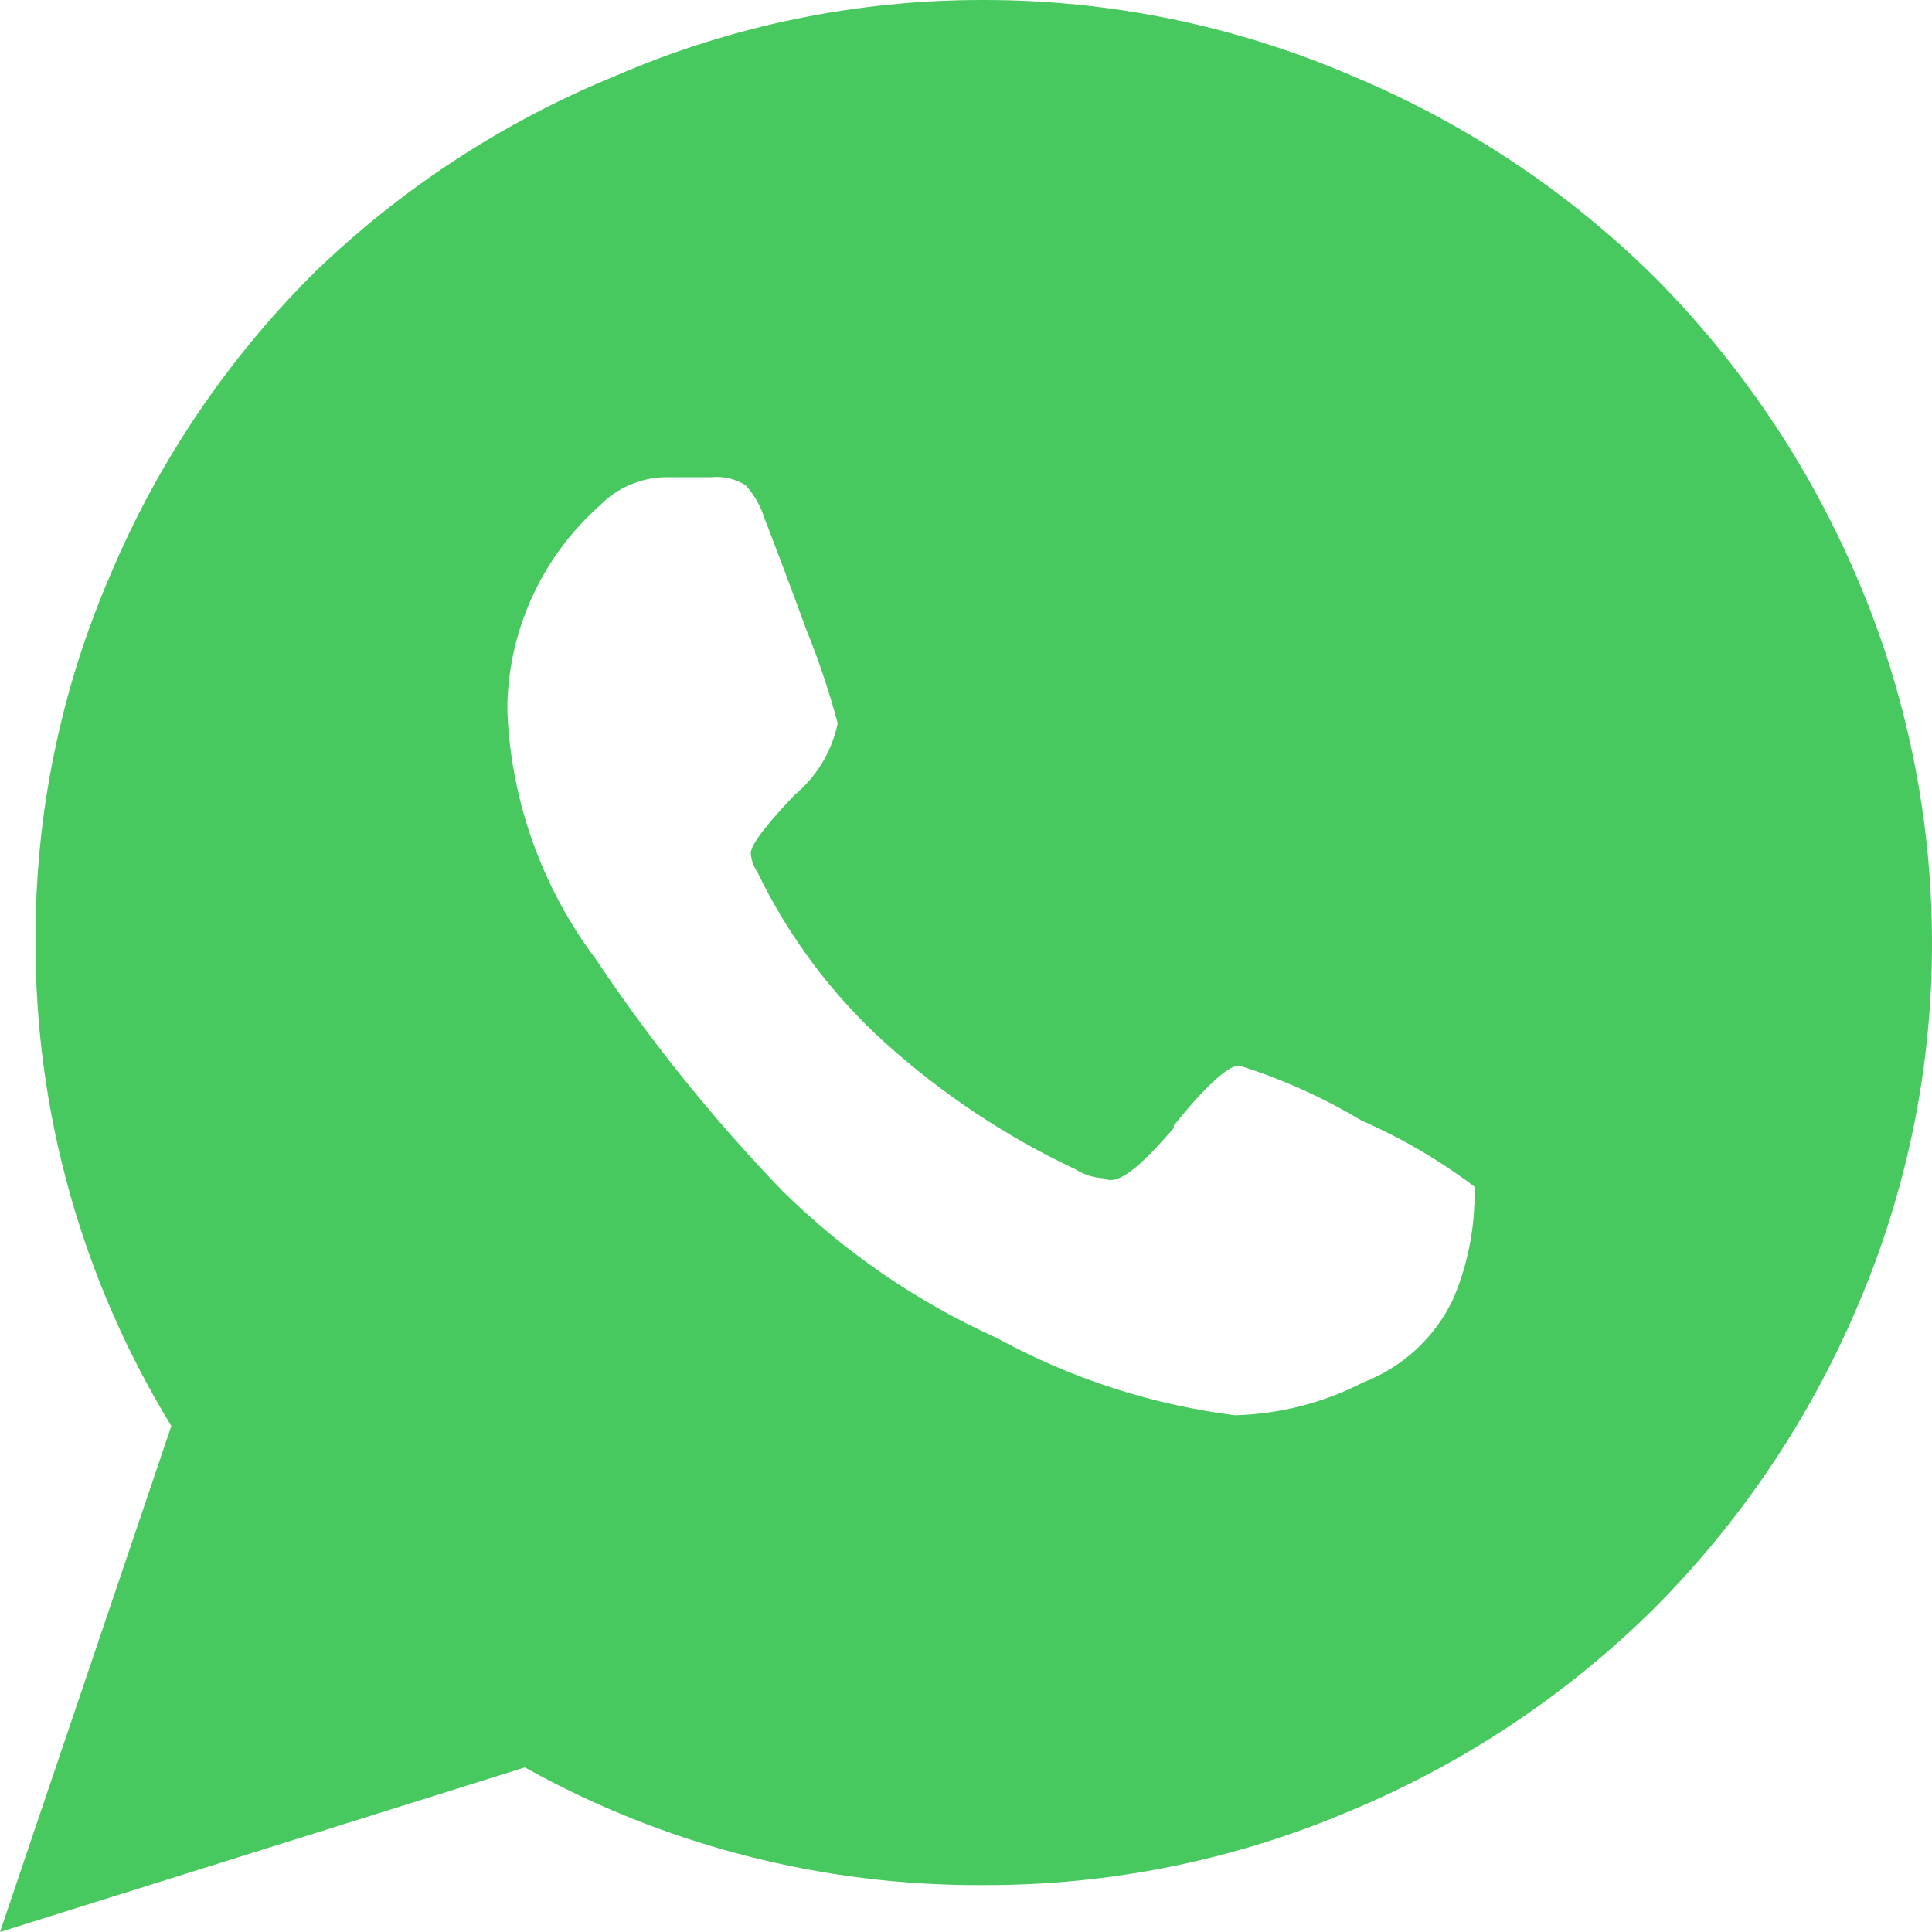 <?xml version="1.0" encoding="UTF-8"?> <svg xmlns="http://www.w3.org/2000/svg" width="22" height="22" viewBox="0 0 22 22" fill="none"><path fill-rule="evenodd" clip-rule="evenodd" d="M7.013 0.862C8.333 0.291 9.758 -0.003 11.198 1.96272e-05C12.641 -0.002 14.069 0.292 15.393 0.862C16.677 1.397 17.845 2.173 18.833 3.148C19.814 4.132 20.598 5.293 21.142 6.568C21.709 7.886 22 9.305 22 10.738C22.002 12.168 21.71 13.583 21.142 14.898C20.598 16.173 19.814 17.334 18.833 18.318C17.846 19.296 16.677 20.076 15.393 20.613C14.068 21.181 12.64 21.471 11.198 21.466C9.37 21.477 7.57 21.015 5.976 20.126L0 22L1.951 16.238C0.93 14.57 0.395 12.653 0.405 10.7C0.4 9.267 0.692 7.847 1.263 6.531C1.804 5.253 2.588 4.092 3.572 3.111C4.564 2.149 5.732 1.385 7.013 0.862ZM14.111 12.134C13.988 12.134 13.733 12.359 13.366 12.818V12.846C12.989 13.277 12.734 13.511 12.565 13.417C12.451 13.411 12.34 13.375 12.244 13.314C11.458 12.944 10.731 12.46 10.086 11.881C9.477 11.331 8.981 10.669 8.625 9.932C8.581 9.868 8.555 9.794 8.549 9.716C8.549 9.623 8.719 9.398 9.049 9.051C9.301 8.843 9.473 8.555 9.539 8.236C9.442 7.873 9.322 7.516 9.181 7.168C8.973 6.598 8.824 6.21 8.74 5.992C8.729 5.962 8.718 5.936 8.709 5.912C8.666 5.77 8.592 5.639 8.493 5.528C8.379 5.454 8.242 5.421 8.106 5.434H7.833H7.578C7.298 5.439 7.03 5.553 6.834 5.753C6.513 6.037 6.254 6.383 6.073 6.769C5.891 7.156 5.791 7.575 5.778 8.002V8.114C5.822 9.131 6.174 10.11 6.787 10.925C7.414 11.864 8.123 12.745 8.907 13.558C9.614 14.257 10.441 14.825 11.349 15.235C12.19 15.696 13.111 15.995 14.063 16.116C14.573 16.102 15.072 15.974 15.524 15.741C15.971 15.569 16.335 15.234 16.542 14.804C16.69 14.463 16.773 14.098 16.788 13.727C16.8 13.655 16.8 13.582 16.788 13.511C16.392 13.212 15.961 12.96 15.506 12.761C15.067 12.498 14.599 12.287 14.111 12.134Z" fill="#48C95F"></path></svg> 
